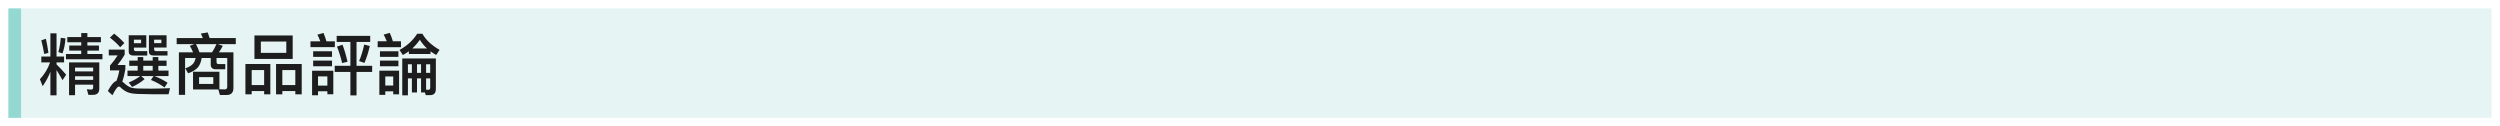 <?xml version="1.0" encoding="UTF-8"?>
<svg width="1188px" height="60px" viewBox="0 0 1188 60" version="1.1" xmlns="http://www.w3.org/2000/svg" xmlns:xlink="http://www.w3.org/1999/xlink">
    <!-- Generator: Sketch 50.2 (55047) - http://www.bohemiancoding.com/sketch -->
    <title>imgTitleReviewElectricalZh</title>
    <desc>Created with Sketch.</desc>
    <defs></defs>
    <g id="Styleguide" stroke="none" stroke-width="1" fill="none" fill-rule="evenodd">
        <g id="Desktop-HD-Copy-4" transform="translate(-30, -292)">
            <g id="Group-8-Copy-2" transform="translate(30, 292)">
                <rect id="Rectangle-6" fill="#FFFFFF" x="0" y="0" width="1188" height="60"></rect>
                <rect id="Rectangle-18" fill="#E6F4F4" x="4" y="4" width="1180" height="52"></rect>
                <path d="M19.632,26.864 L23.952,26.864 L23.952,15.824 L26.864,15.824 L26.864,26.864 L30.448,26.864 L30.448,29.648 L26.864,29.648 L26.864,30.608 C28.4,32.08 29.904,33.712 31.44,35.504 L29.712,38.096 C28.624,36.144 27.664,34.544 26.864,33.296 L26.864,45.296 L23.952,45.296 L23.952,34.096 C22.992,36.592 21.744,38.864 20.272,40.944 L18.96,37.648 C21.136,35.312 22.768,32.656 23.792,29.648 L19.632,29.648 L19.632,26.864 Z M28.88,17.968 L31.12,18.256 C30.928,20.944 30.448,23.312 29.68,25.392 L27.728,24.752 C28.304,22.8 28.688,20.528 28.88,17.968 Z M21.808,18.448 C22.256,20.4 22.672,22.64 23.024,25.136 L21.008,25.648 C20.624,23.408 20.176,21.232 19.632,19.152 L21.808,18.448 Z M38.608,15.728 L41.52,15.728 L41.52,17.616 L47.952,17.616 L47.952,20.08 L41.52,20.08 L41.52,21.648 L47.024,21.648 L47.024,24.048 L41.52,24.048 L41.52,25.648 L48.688,25.648 L48.688,28.176 L31.344,28.176 L31.344,25.648 L38.608,25.648 L38.608,24.048 L32.912,24.048 L32.912,21.648 L38.608,21.648 L38.608,20.08 L31.984,20.08 L31.984,17.616 L38.608,17.616 L38.608,15.728 Z M35.664,36.24 L35.664,37.968 L44.272,37.968 L44.272,36.24 L35.664,36.24 Z M44.272,33.936 L44.272,32.112 L35.664,32.112 L35.664,33.936 L44.272,33.936 Z M35.664,40.24 L35.664,45.232 L32.816,45.232 L32.816,29.648 L47.184,29.648 L47.184,42.128 C47.184,44.08 46.192,45.072 44.208,45.072 L42,45.072 L41.264,42.416 L43.344,42.576 C43.952,42.576 44.272,42.224 44.272,41.52 L44.272,40.24 L35.664,40.24 Z M65.424,27.12 L68.08,27.12 L68.08,28.784 L72.56,28.784 L72.56,27.12 L75.248,27.12 L75.248,28.784 L79.152,28.784 L79.152,31.312 L75.248,31.312 L75.248,33.552 L80.08,33.552 L80.08,36.144 L73.392,36.144 C75.632,37.008 77.712,38.064 79.632,39.312 L78.192,41.552 C76.08,40.048 73.904,38.864 71.728,38 L72.976,36.144 L67.12,36.144 L68.72,37.584 C67.12,38.992 65.136,40.24 62.768,41.328 L61.168,39.216 C63.312,38.32 65.136,37.296 66.64,36.144 L60.592,36.144 L60.592,33.552 L65.424,33.552 L65.424,31.312 L61.424,31.312 L61.424,28.784 L65.424,28.784 L65.424,27.12 Z M68.08,33.552 L72.56,33.552 L72.56,31.312 L68.08,31.312 L68.08,33.552 Z M54.224,15.984 C56.144,17.456 57.776,18.96 59.088,20.464 L57.104,22.448 C55.952,21.04 54.32,19.536 52.24,17.872 L54.224,15.984 Z M51.696,23.568 L59.248,23.568 L59.248,25.968 C58.288,27.632 57.136,29.264 55.856,30.896 L59.568,30.896 L59.568,32.912 C59.152,35.28 58.672,37.264 58.128,38.8 C58.384,38.96 58.64,39.152 58.896,39.408 C59.92,40.368 60.912,41.04 61.84,41.456 C62.8,41.84 64.144,42.032 65.904,42.064 C67.632,42.096 69.616,42.128 71.856,42.128 C74.16,42.128 77.136,42.032 80.784,41.904 L80.112,44.784 L72.24,44.784 C70,44.784 67.824,44.72 65.776,44.656 C63.6,44.592 61.936,44.336 60.816,43.888 C59.472,43.376 58.288,42.544 57.2,41.456 C56.976,41.232 56.72,41.136 56.464,41.136 C55.824,41.136 54.8,42.512 53.424,45.264 L51.248,43.248 C52.656,40.528 54.032,38.896 55.376,38.384 C55.952,36.848 56.4,35.216 56.72,33.456 L52.272,33.456 L52.272,31.152 C53.744,29.488 54.96,27.856 55.92,26.32 L51.696,26.32 L51.696,23.568 Z M76.688,18.864 L73.232,18.864 L73.232,20.496 L76.688,20.496 L76.688,18.864 Z M73.232,22.576 L73.232,23.408 C73.232,23.984 73.552,24.304 74.224,24.304 L79.6,24.304 L79.6,26.384 L73.008,26.384 C71.504,26.384 70.768,25.744 70.768,24.528 L70.768,16.752 L79.152,16.752 L79.152,22.576 L73.232,22.576 Z M67.056,18.864 L63.632,18.864 L63.632,20.528 L67.056,20.528 L67.056,18.864 Z M63.632,22.608 L63.632,23.408 C63.632,23.984 63.952,24.304 64.592,24.304 L69.968,24.304 L69.968,26.384 L63.376,26.384 C61.904,26.384 61.168,25.744 61.168,24.496 L61.168,16.752 L69.52,16.752 L69.52,22.608 L63.632,22.608 Z M98.704,15.408 C99.024,16.208 99.312,17.104 99.632,18.096 L112.048,18.096 L112.048,20.976 L103.536,20.976 L105.872,21.776 C105.296,22.928 104.688,23.952 104.016,24.88 L110.928,24.88 L110.928,41.84 C110.928,44.016 109.84,45.136 107.728,45.136 L104.496,45.136 L103.76,42.512 L91.728,42.512 L91.728,34.096 L104.272,34.096 L104.272,42.416 L106.832,42.48 C107.6,42.48 107.984,42.032 107.984,41.2 L107.984,27.568 L102.896,27.568 L102.896,29.456 C102.896,30.096 103.184,30.448 103.824,30.448 L107.056,30.448 L107.056,32.912 L102.576,32.912 C100.944,32.912 100.144,32.176 100.144,30.704 L100.144,27.568 L95.824,27.568 C95.568,29.36 94.992,30.8 94.16,31.888 C93.136,33.104 91.536,34.096 89.392,34.832 L88.048,32.464 C89.712,31.92 90.96,31.184 91.76,30.288 C92.336,29.584 92.72,28.656 92.976,27.568 L87.952,27.568 L87.952,45.072 L85.008,45.072 L85.008,24.88 L91.76,24.88 C91.312,23.792 90.8,22.736 90.192,21.776 L92.336,20.976 L83.952,20.976 L83.952,18.096 L96.4,18.096 C96.08,17.328 95.76,16.592 95.44,15.952 L98.704,15.408 Z M94.8,24.88 L100.752,24.88 C101.552,23.632 102.256,22.32 102.864,20.976 L93.136,20.976 C93.744,22.096 94.288,23.408 94.8,24.88 Z M101.36,39.888 L101.36,36.656 L94.608,36.656 L94.608,39.888 L101.36,39.888 Z M120.912,16.848 L139.088,16.848 L139.088,28.016 L120.912,28.016 L120.912,16.848 Z M136.048,25.136 L136.048,19.728 L123.952,19.728 L123.952,25.136 L136.048,25.136 Z M128.464,30.416 L128.464,44.816 L125.52,44.816 L125.52,43.28 L119.6,43.28 L119.6,44.816 L116.624,44.816 L116.624,30.416 L128.464,30.416 Z M119.6,40.432 L125.52,40.432 L125.52,33.296 L119.6,33.296 L119.6,40.432 Z M143.376,30.416 L143.376,44.816 L140.336,44.816 L140.336,43.28 L134.16,43.28 L134.16,44.816 L131.184,44.816 L131.184,30.416 L143.376,30.416 Z M134.16,40.432 L140.336,40.432 L140.336,33.296 L134.16,33.296 L134.16,40.432 Z M147.536,19.632 L152.208,19.632 C151.824,18.544 151.344,17.488 150.832,16.464 L153.744,15.664 C154.32,17.136 154.8,18.448 155.12,19.632 L159.12,19.632 L159.12,22.384 L147.536,22.384 L147.536,19.632 Z M148.816,28.784 L157.776,28.784 L157.776,31.504 L148.816,31.504 L148.816,28.784 Z M158.384,33.616 L158.384,44.784 L155.568,44.784 L155.568,43.376 L151.12,43.376 L151.12,45.264 L148.304,45.264 L148.304,33.616 L158.384,33.616 Z M151.12,40.688 L155.568,40.688 L155.568,36.304 L151.12,36.304 L151.12,40.688 Z M159.984,17.04 L175.92,17.04 L175.92,19.92 L169.424,19.92 L169.424,31.28 L176.848,31.28 L176.848,34.192 L169.424,34.192 L169.424,45.328 L166.512,45.328 L166.512,34.192 L159.056,34.192 L159.056,31.28 L166.512,31.28 L166.512,19.92 L159.984,19.92 L159.984,17.04 Z M162.768,21.264 C163.664,23.6 164.464,26.288 165.168,29.328 L162.576,29.968 C161.936,27.248 161.136,24.624 160.144,22.128 L162.768,21.264 Z M173.072,21.168 L175.728,21.872 C175.024,24.944 174.192,27.6 173.168,29.904 L170.64,29.008 C171.568,26.96 172.368,24.336 173.072,21.168 Z M148.816,24.368 L157.776,24.368 L157.776,27.024 L148.816,27.024 L148.816,24.368 Z M194.288,24.368 C193.36,25.04 192.4,25.648 191.44,26.16 L189.84,23.728 C193.488,21.744 196.272,19.152 198.256,16.016 L200.72,16.016 C202.32,18.928 205.04,21.488 208.88,23.696 L207.28,26.128 C206.288,25.552 205.392,24.976 204.592,24.4 L204.592,25.648 L194.288,25.648 L194.288,24.368 Z M202.928,23.024 C201.52,21.744 200.4,20.368 199.504,18.896 C198.416,20.464 197.232,21.84 195.92,23.024 L202.928,23.024 Z M193.84,37.264 L193.84,45.296 L191.152,45.296 L191.152,27.792 L207.12,27.792 L207.12,42.256 C207.12,44.208 206.224,45.2 204.464,45.2 L202.288,45.2 L201.936,43.952 L200.08,43.952 L200.08,37.264 L198.16,37.264 L198.16,43.952 L195.728,43.952 L195.728,37.264 L193.84,37.264 Z M202.48,42.608 L203.6,42.672 C204.144,42.672 204.432,42.32 204.432,41.68 L204.432,37.264 L202.48,37.264 L202.48,42.608 Z M204.432,34.64 L204.432,30.544 L202.48,30.544 L202.48,34.64 L204.432,34.64 Z M200.08,30.544 L198.16,30.544 L198.16,34.64 L200.08,34.64 L200.08,30.544 Z M195.728,30.544 L193.84,30.544 L193.84,34.64 L195.728,34.64 L195.728,30.544 Z M179.472,19.6 L183.792,19.6 C183.344,18.512 182.864,17.456 182.32,16.432 L185.232,15.632 C185.872,17.104 186.352,18.416 186.672,19.568 L186.576,19.6 L190.544,19.6 L190.544,22.416 L179.472,22.416 L179.472,19.6 Z M180.56,24.368 L189.328,24.368 L189.328,27.024 L180.56,27.024 L180.56,24.368 Z M180.56,28.784 L189.328,28.784 L189.328,31.504 L180.56,31.504 L180.56,28.784 Z M189.648,33.584 L189.648,44.816 L186.864,44.816 L186.864,43.408 L183.088,43.408 L183.088,45.072 L180.272,45.072 L180.272,33.584 L189.648,33.584 Z M183.088,40.656 L186.864,40.656 L186.864,36.336 L183.088,36.336 L183.088,40.656 Z" id="精選商品評論" fill="#1D1D1D"></path>
                <rect id="Rectangle-16" fill="#93D9D1" x="4" y="4" width="6" height="52"></rect>
            </g>
        </g>
    </g>
</svg>